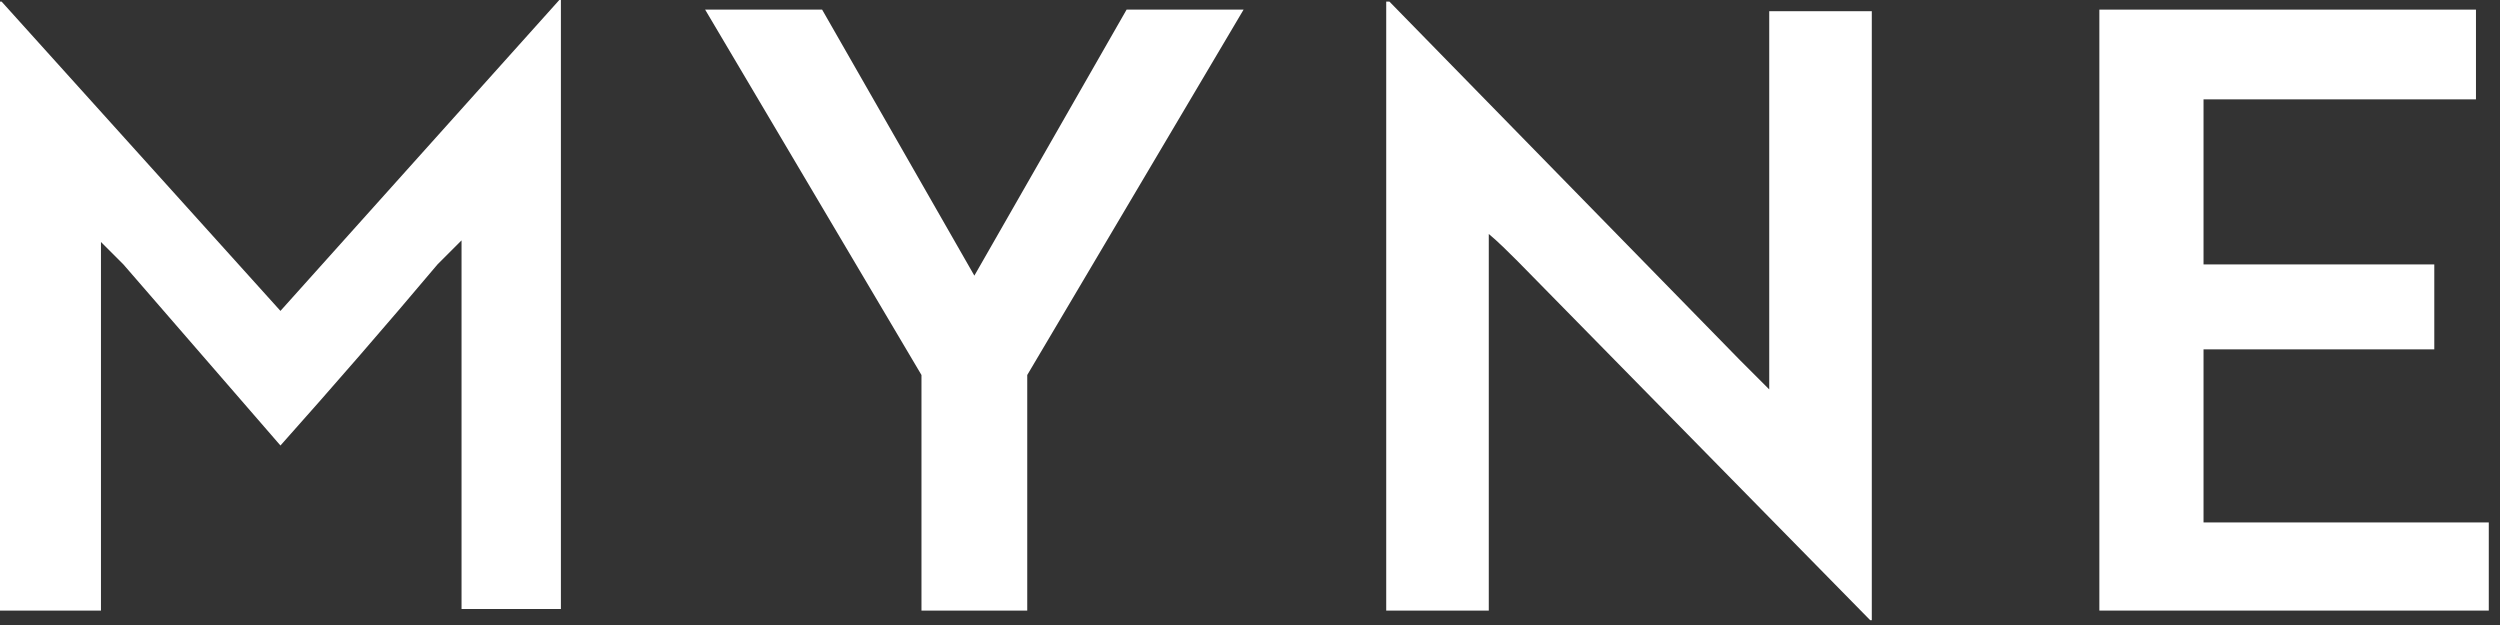<svg width="156" height="39" viewBox="0 0 156 39" fill="none" xmlns="http://www.w3.org/2000/svg">
<rect x="0" y="0" width="156" height="39" fill="#333333" stroke="none"/>
<path d="M116.8 38.7V0.7H110.4V24.3L108.6 22.5L86.7 0.1H86.5V38.1H92.9V14.6C93.5 15.1 94.1 15.7 94.7 16.3L116.7 38.7H116.8Z" fill="white"/>
<path d="M155.3 38.1V32.6H137.5V21.8H151.9V16.5H137.5V6.2H154.5V0.6H131V38.1H155.3Z" fill="white"/>
<path d="M44 0.6L57.5 23.4V38.1H64.1V23.4L77.6 0.6H70.3L60.8 17.2L51.3 0.6H44Z" fill="white"/>
<path d="M17.5 27.8C20.8 24.1 24.1 20.3 27.3 16.5L28.8 15V38H35V0H34.9L17.5 19.4L0.1 0.1H0V38.1H6.3V15.1L7.7 16.5L17.5 27.8Z" fill="white"/>
</svg>
